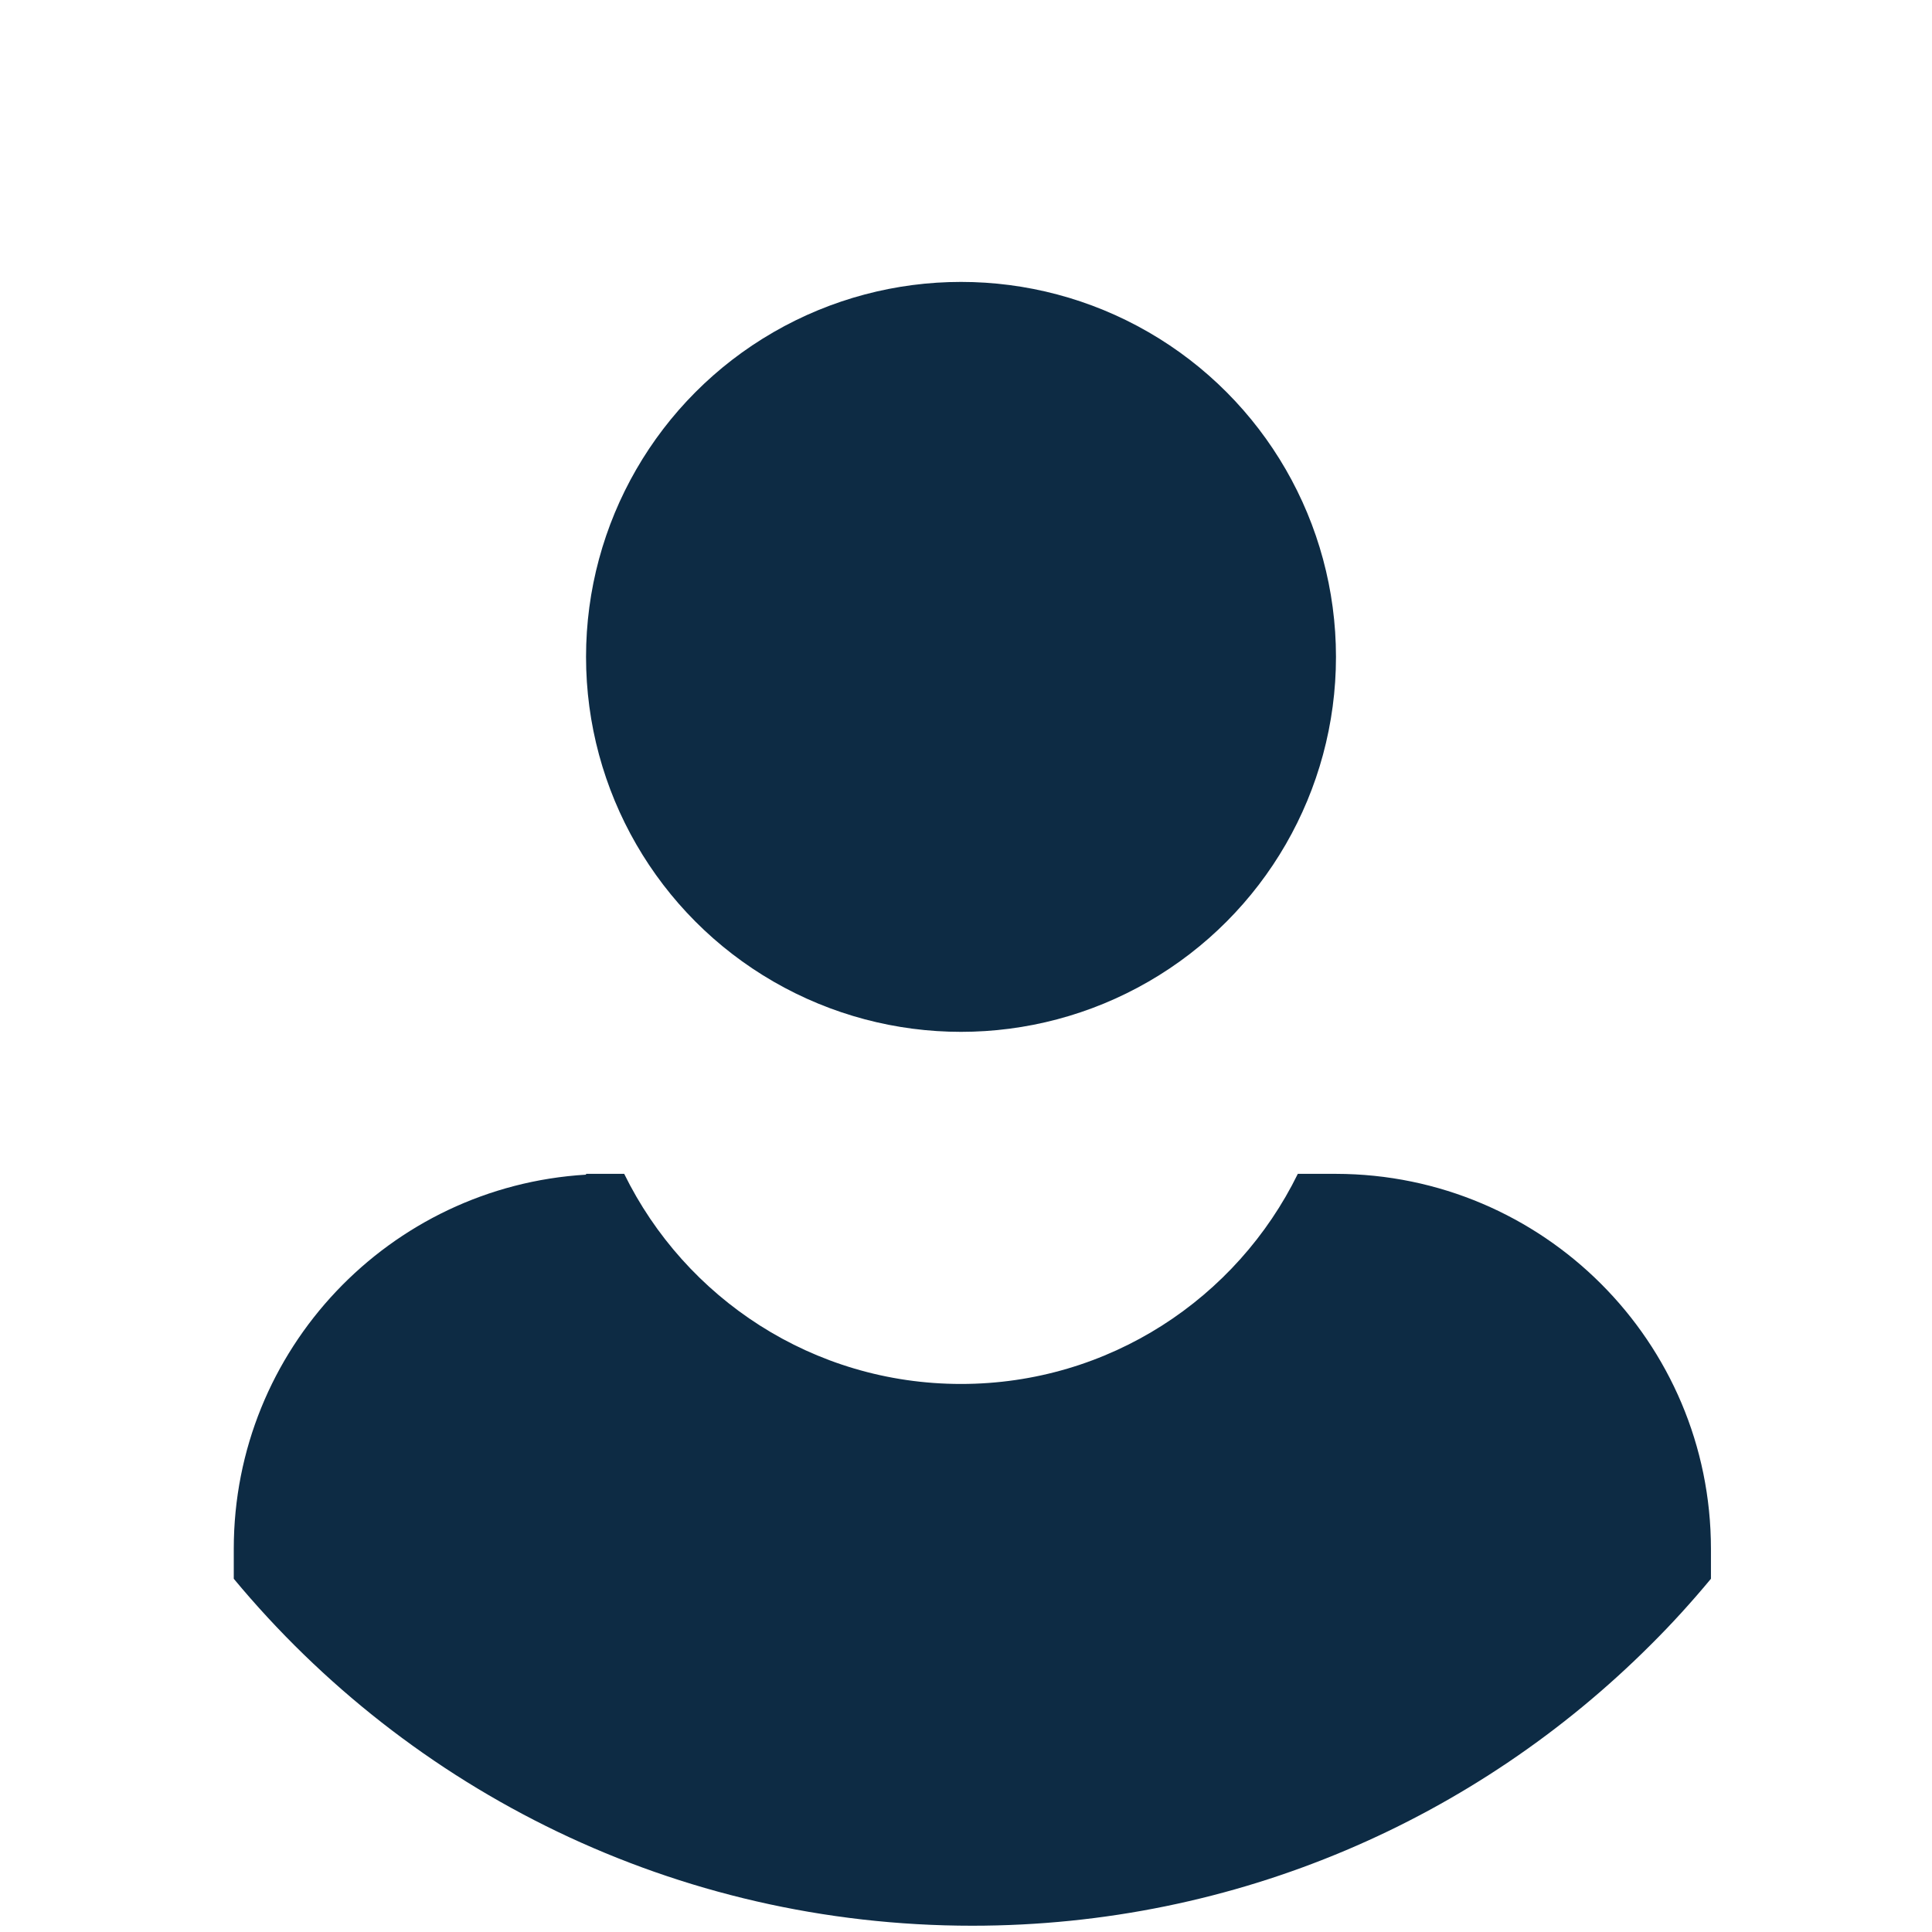 <?xml version="1.0" encoding="UTF-8"?>
<!-- Generator: Adobe Illustrator 28.1.0, SVG Export Plug-In . SVG Version: 6.00 Build 0)  -->
<svg xmlns="http://www.w3.org/2000/svg" xmlns:xlink="http://www.w3.org/1999/xlink" version="1.1" id="Layer_1" x="0px" y="0px" viewBox="0 0 120 120" style="enable-background:new 0 0 120 120;" xml:space="preserve">
<style type="text/css">
	.st0{fill:#0D2B44;}
</style>
<circle class="st0" cx="59.69" cy="40.8" r="23.29"></circle>
<path class="st0" d="M106.27,96.21v1.85c-1.18,1.42-2.42,2.79-3.73,4.09c-10.79,10.79-25.69,17.46-42.15,17.46  c-18.45,0-34.94-8.38-45.87-21.55V96.2c0-12.39,9.68-22.51,21.88-23.24v-0.05h2.37c3.79,7.73,11.73,13.05,20.92,13.05  s17.13-5.32,20.92-13.05h2.37C95.84,72.93,106.27,83.35,106.27,96.21z"></path>
</svg>
